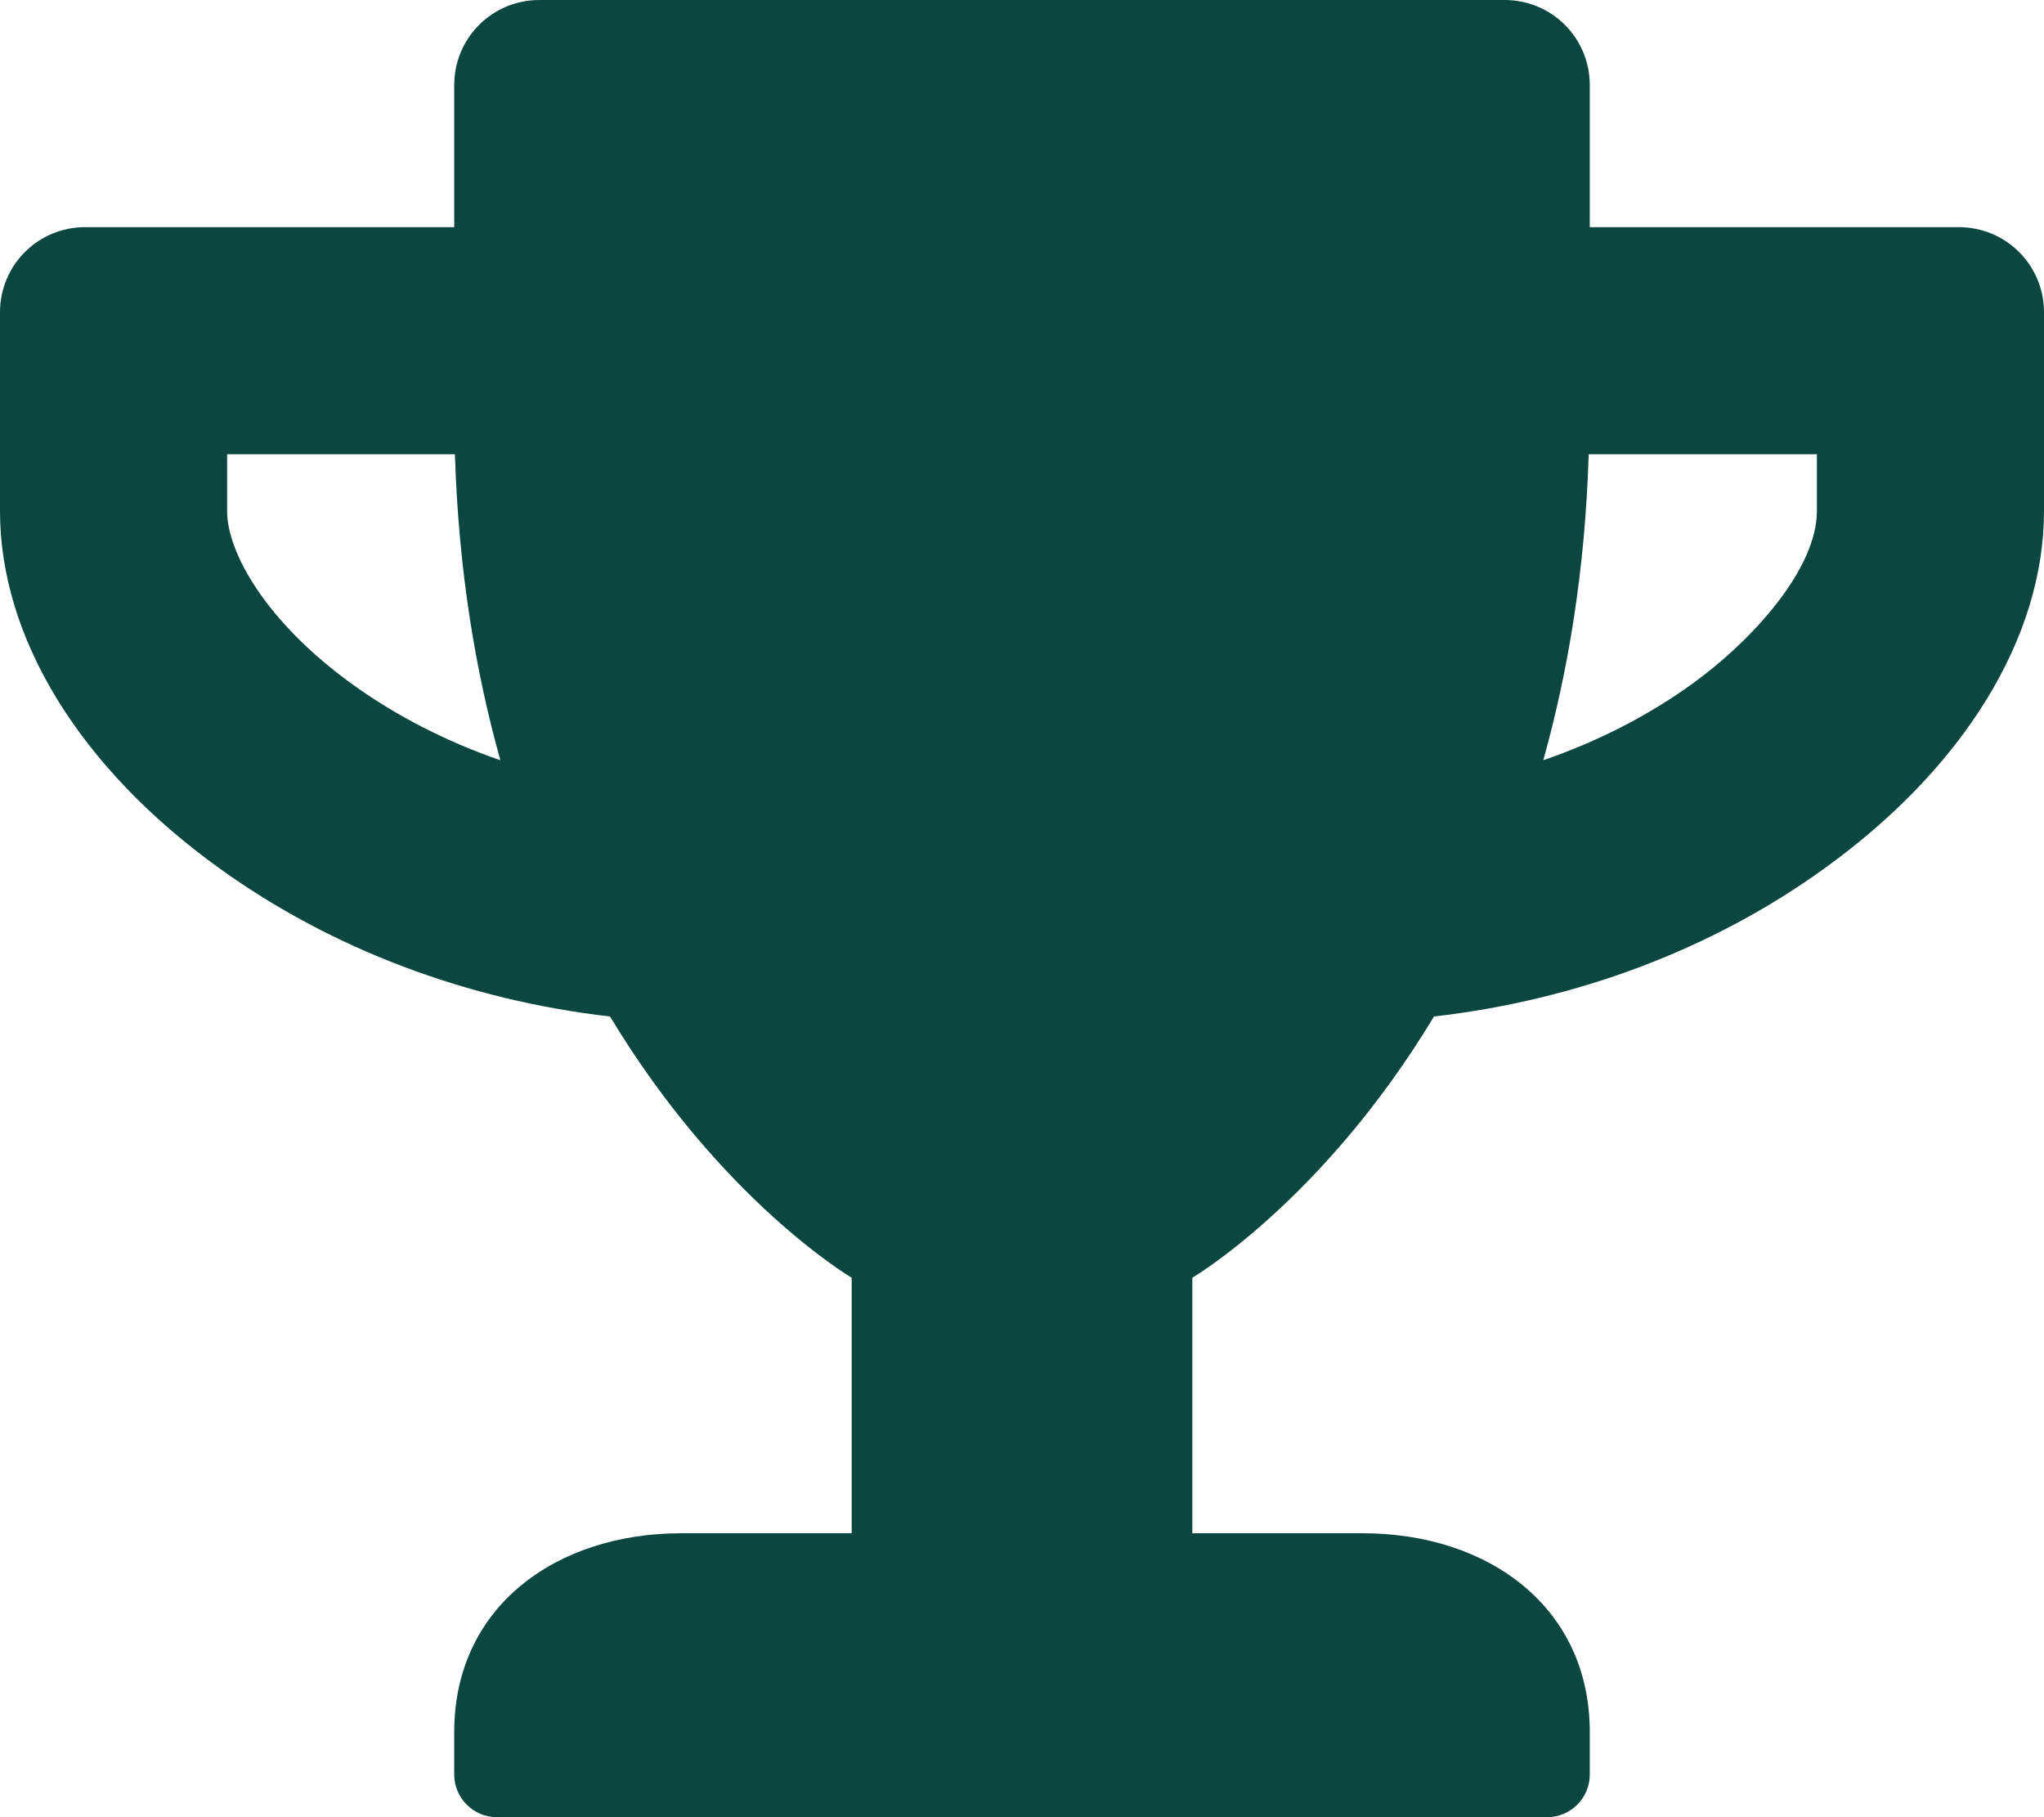 <svg width="72" height="64" viewBox="0 0 72 64" fill="none" xmlns="http://www.w3.org/2000/svg">
<path d="M69 8H56V3C56 1.337 54.663 0 53 0H19C17.337 0 16 1.337 16 3V8H3C1.337 8 0 9.338 0 11V18C0 22.462 2.812 27.05 7.737 30.587C11.675 33.425 16.462 35.225 21.488 35.8C25.413 42.312 30 45 30 45V54H24C19.587 54 16 56.587 16 61V62.5C16 63.325 16.675 64 17.5 64H54.5C55.325 64 56 63.325 56 62.5V61C56 56.587 52.413 54 48 54H42V45C42 45 46.587 42.312 50.513 35.8C55.55 35.225 60.337 33.425 64.263 30.587C69.175 27.05 72 22.462 72 18V11C72 9.338 70.662 8 69 8ZM12.412 24.1C9.363 21.9 8 19.45 8 18V16H16.025C16.15 20.075 16.75 23.65 17.625 26.775C15.738 26.125 13.975 25.225 12.412 24.1ZM64 18C64 20.012 61.788 22.512 59.587 24.1C58.025 25.225 56.25 26.125 54.362 26.775C55.237 23.65 55.837 20.075 55.962 16H64V18Z" fill="#0B4740"/>
</svg>
